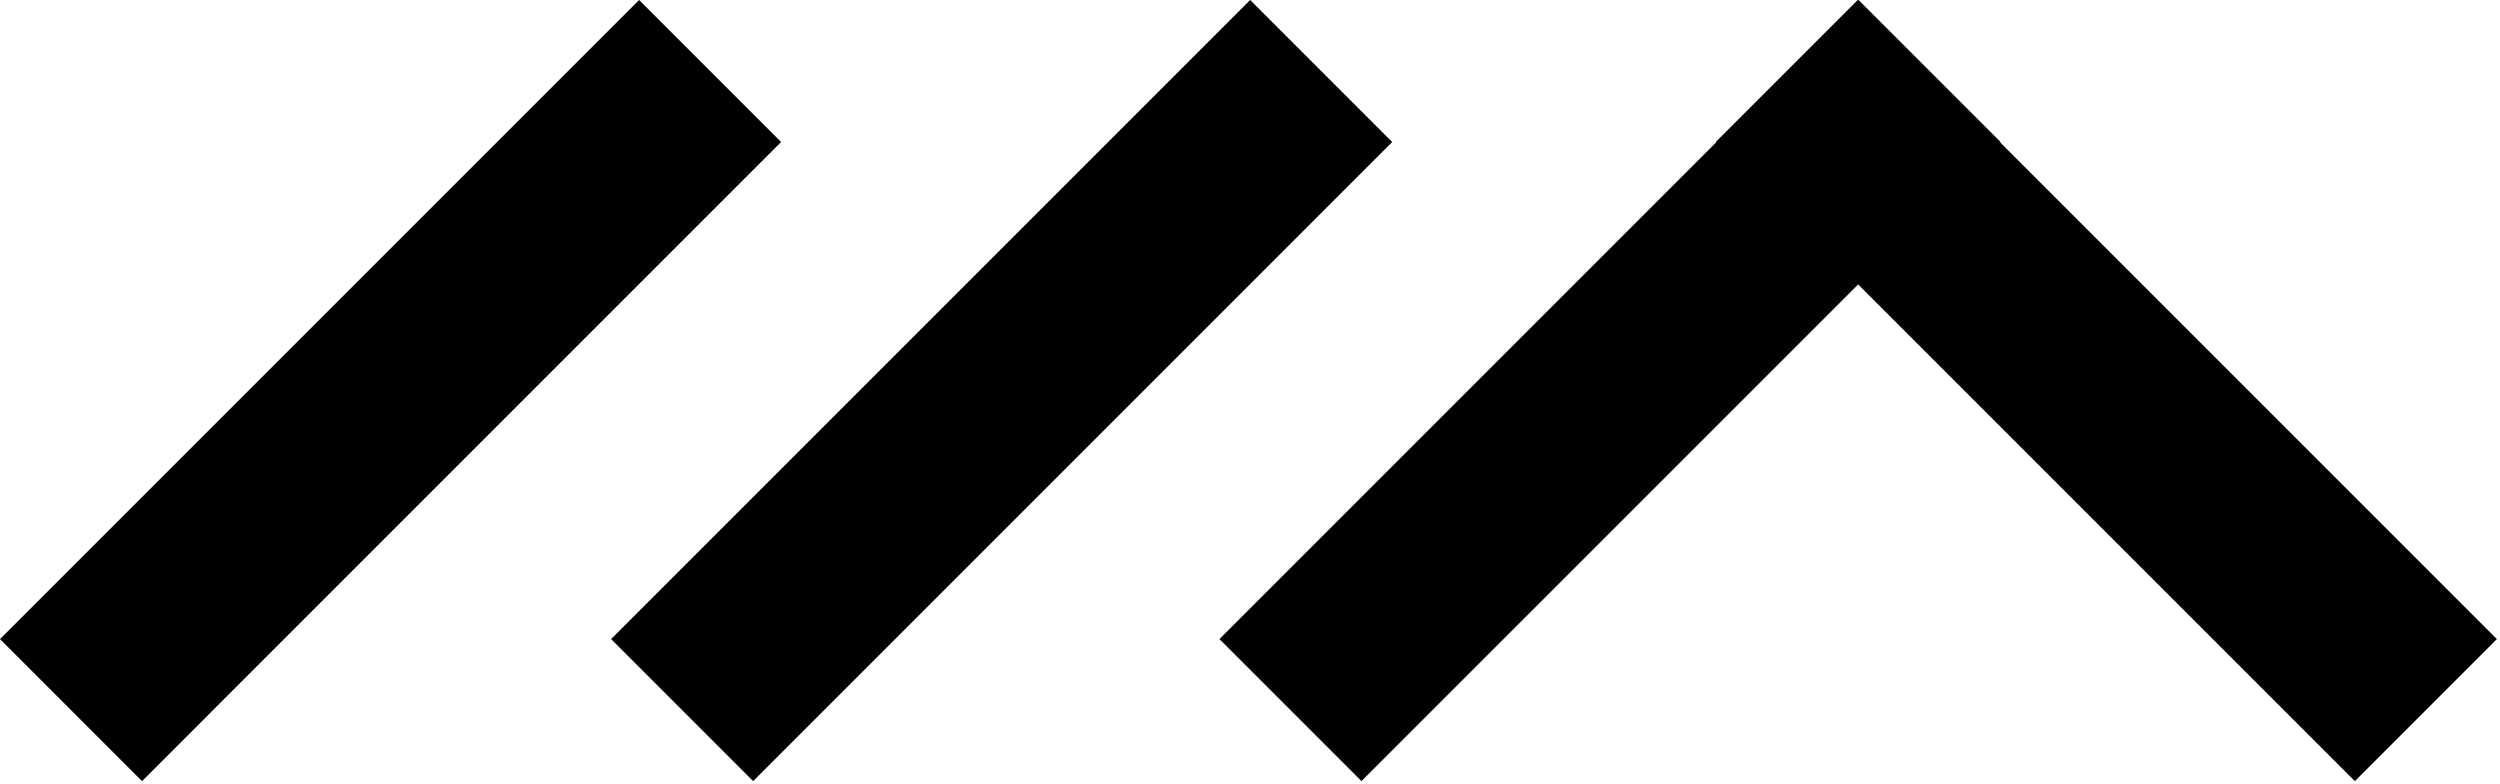 <?xml version="1.0" encoding="UTF-8"?> <svg xmlns="http://www.w3.org/2000/svg" width="51" height="16" viewBox="0 0 51 16" fill="none"><path d="M13.037 0L0 13.037L2.897 15.935L15.934 2.897L13.037 0Z" fill="black"></path><path d="M25.504 0L12.467 13.037L15.364 15.935L28.401 2.897L25.504 0Z" fill="black"></path><path d="M37.914 0L24.877 13.037L27.774 15.934L40.812 2.897L37.914 0Z" fill="black"></path><path d="M37.898 0L50.936 13.037L48.039 15.935L35.001 2.897L37.898 0Z" fill="black"></path></svg> 